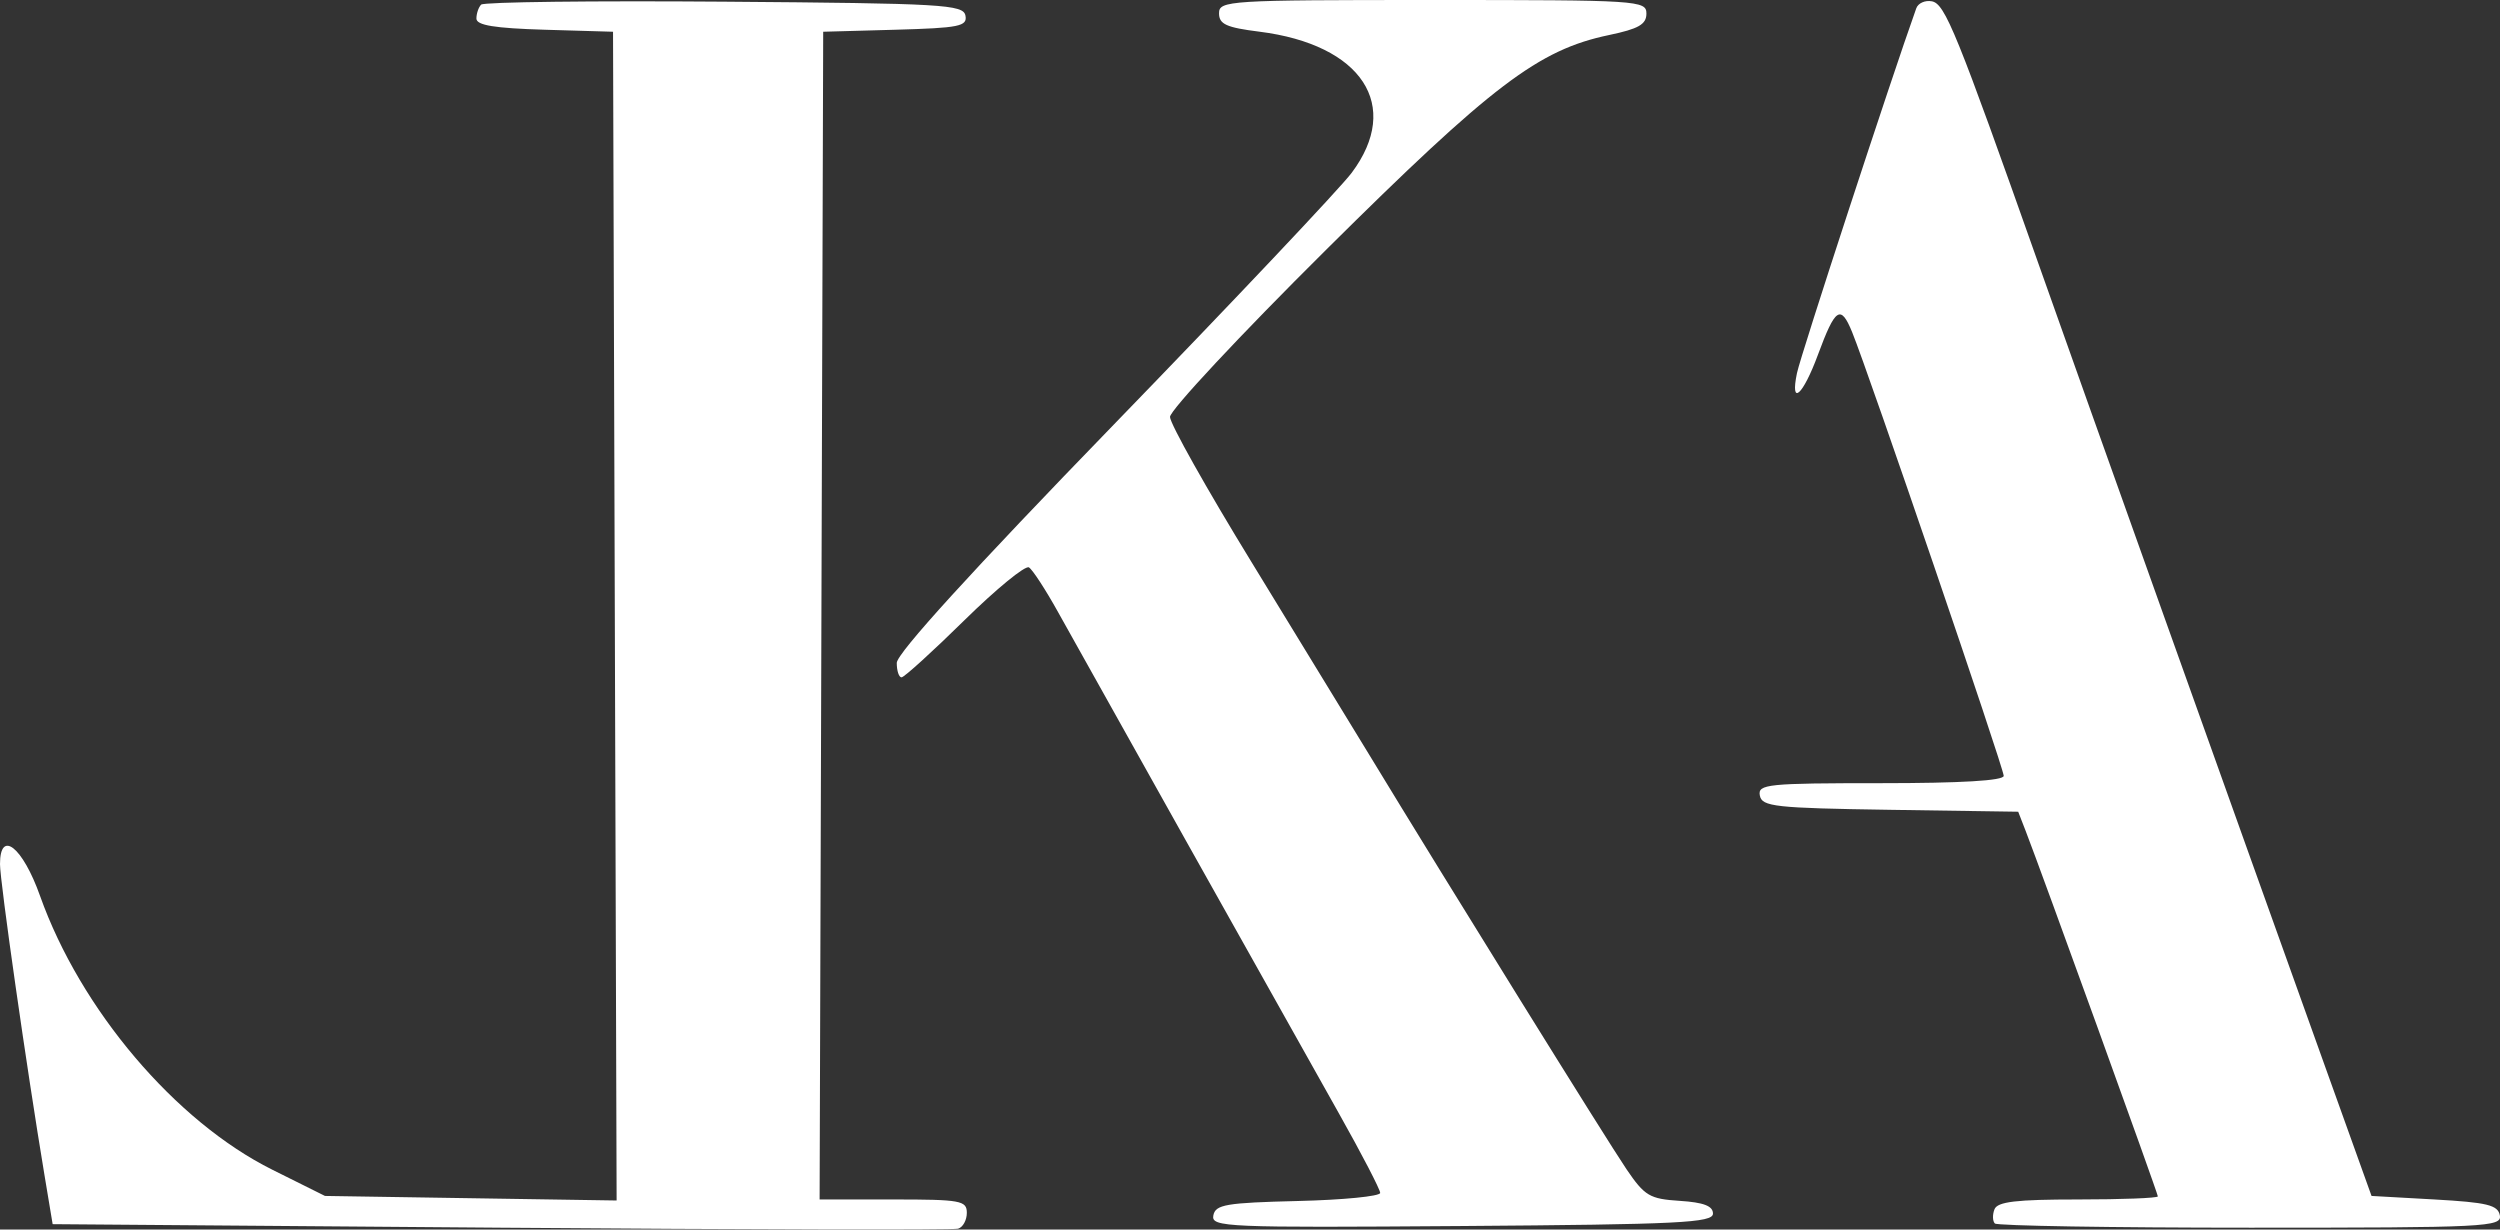 <?xml version="1.0" encoding="UTF-8"?> <svg xmlns="http://www.w3.org/2000/svg" width="122" height="60" viewBox="0 0 122 60" fill="none"><rect x="0" y="0" width="122" height="60" fill="#333333" stroke="none"/> <path fill-rule="evenodd" clip-rule="evenodd" d="M23.481 0.225C23.353 0.354 23.249 0.66 23.249 0.906C23.249 1.234 24.129 1.378 26.582 1.451L29.916 1.549L30.003 30.067L30.091 58.584L22.975 58.473L15.859 58.362L13.289 57.082C8.559 54.726 3.925 49.262 1.954 43.719C1.105 41.329 0 40.453 0 42.169C0 43.025 1.304 52.145 2.168 57.329L2.569 59.739L24.448 59.912C36.481 60.006 46.519 60.028 46.754 59.961C46.989 59.893 47.181 59.545 47.181 59.186C47.181 58.588 46.885 58.534 43.589 58.534H39.997L40.085 30.042L40.172 1.549L43.699 1.451C46.817 1.364 47.214 1.284 47.114 0.762C47.01 0.221 46.04 0.165 35.357 0.082C28.953 0.032 23.609 0.096 23.481 0.225ZM59.489 0.649C59.489 1.181 59.844 1.343 61.452 1.545C66.471 2.176 68.419 5.154 65.96 8.436C65.392 9.193 60.165 14.725 54.345 20.728C47.426 27.864 43.762 31.887 43.762 32.349C43.762 32.737 43.867 33.055 43.995 33.055C44.124 33.055 45.502 31.802 47.059 30.272C48.616 28.741 50.035 27.579 50.213 27.689C50.39 27.8 51.029 28.781 51.633 29.87C52.889 32.134 62.346 49.015 65.348 54.35C66.451 56.311 67.353 58.049 67.353 58.214C67.353 58.378 65.547 58.556 63.34 58.609C59.823 58.694 59.312 58.782 59.211 59.314C59.102 59.886 59.802 59.915 71.344 59.83C81.964 59.752 83.593 59.671 83.593 59.223C83.593 58.851 83.138 58.677 81.972 58.602C80.5 58.507 80.262 58.365 79.369 57.052C78.432 55.673 70.583 43.029 66.825 36.842C65.847 35.233 63.258 30.996 61.072 27.427C58.885 23.859 57.096 20.672 57.096 20.346C57.096 20.019 60.519 16.354 64.703 12.2C72.817 4.146 75.076 2.43 78.521 1.71C79.963 1.408 80.345 1.19 80.345 0.664C80.345 0.023 79.989 0 69.917 0C59.93 0 59.489 0.028 59.489 0.649ZM93.514 0.405C92.278 3.862 87.872 17.336 87.692 18.206C87.35 19.858 87.977 19.311 88.715 17.313C89.565 15.015 89.826 14.842 90.384 16.208C91.184 18.167 97.781 37.478 97.781 37.862C97.781 38.096 95.692 38.219 91.773 38.219C86.235 38.219 85.774 38.267 85.88 38.822C85.984 39.365 86.607 39.434 92.241 39.519L98.488 39.612L98.853 40.552C99.602 42.476 105.303 58.238 105.303 58.383C105.303 58.466 103.55 58.534 101.408 58.534C98.381 58.534 97.472 58.642 97.329 59.017C97.227 59.283 97.237 59.593 97.349 59.706C97.461 59.819 103.078 59.912 109.83 59.912C121.337 59.912 122.099 59.874 121.992 59.309C121.896 58.804 121.379 58.679 118.804 58.534L115.731 58.362L113.445 51.992C109.006 39.62 101.777 19.373 99.492 12.912C95.47 1.542 94.921 0.188 94.276 0.064C93.946 0.001 93.603 0.154 93.514 0.405Z" fill="white"></path> </svg> 